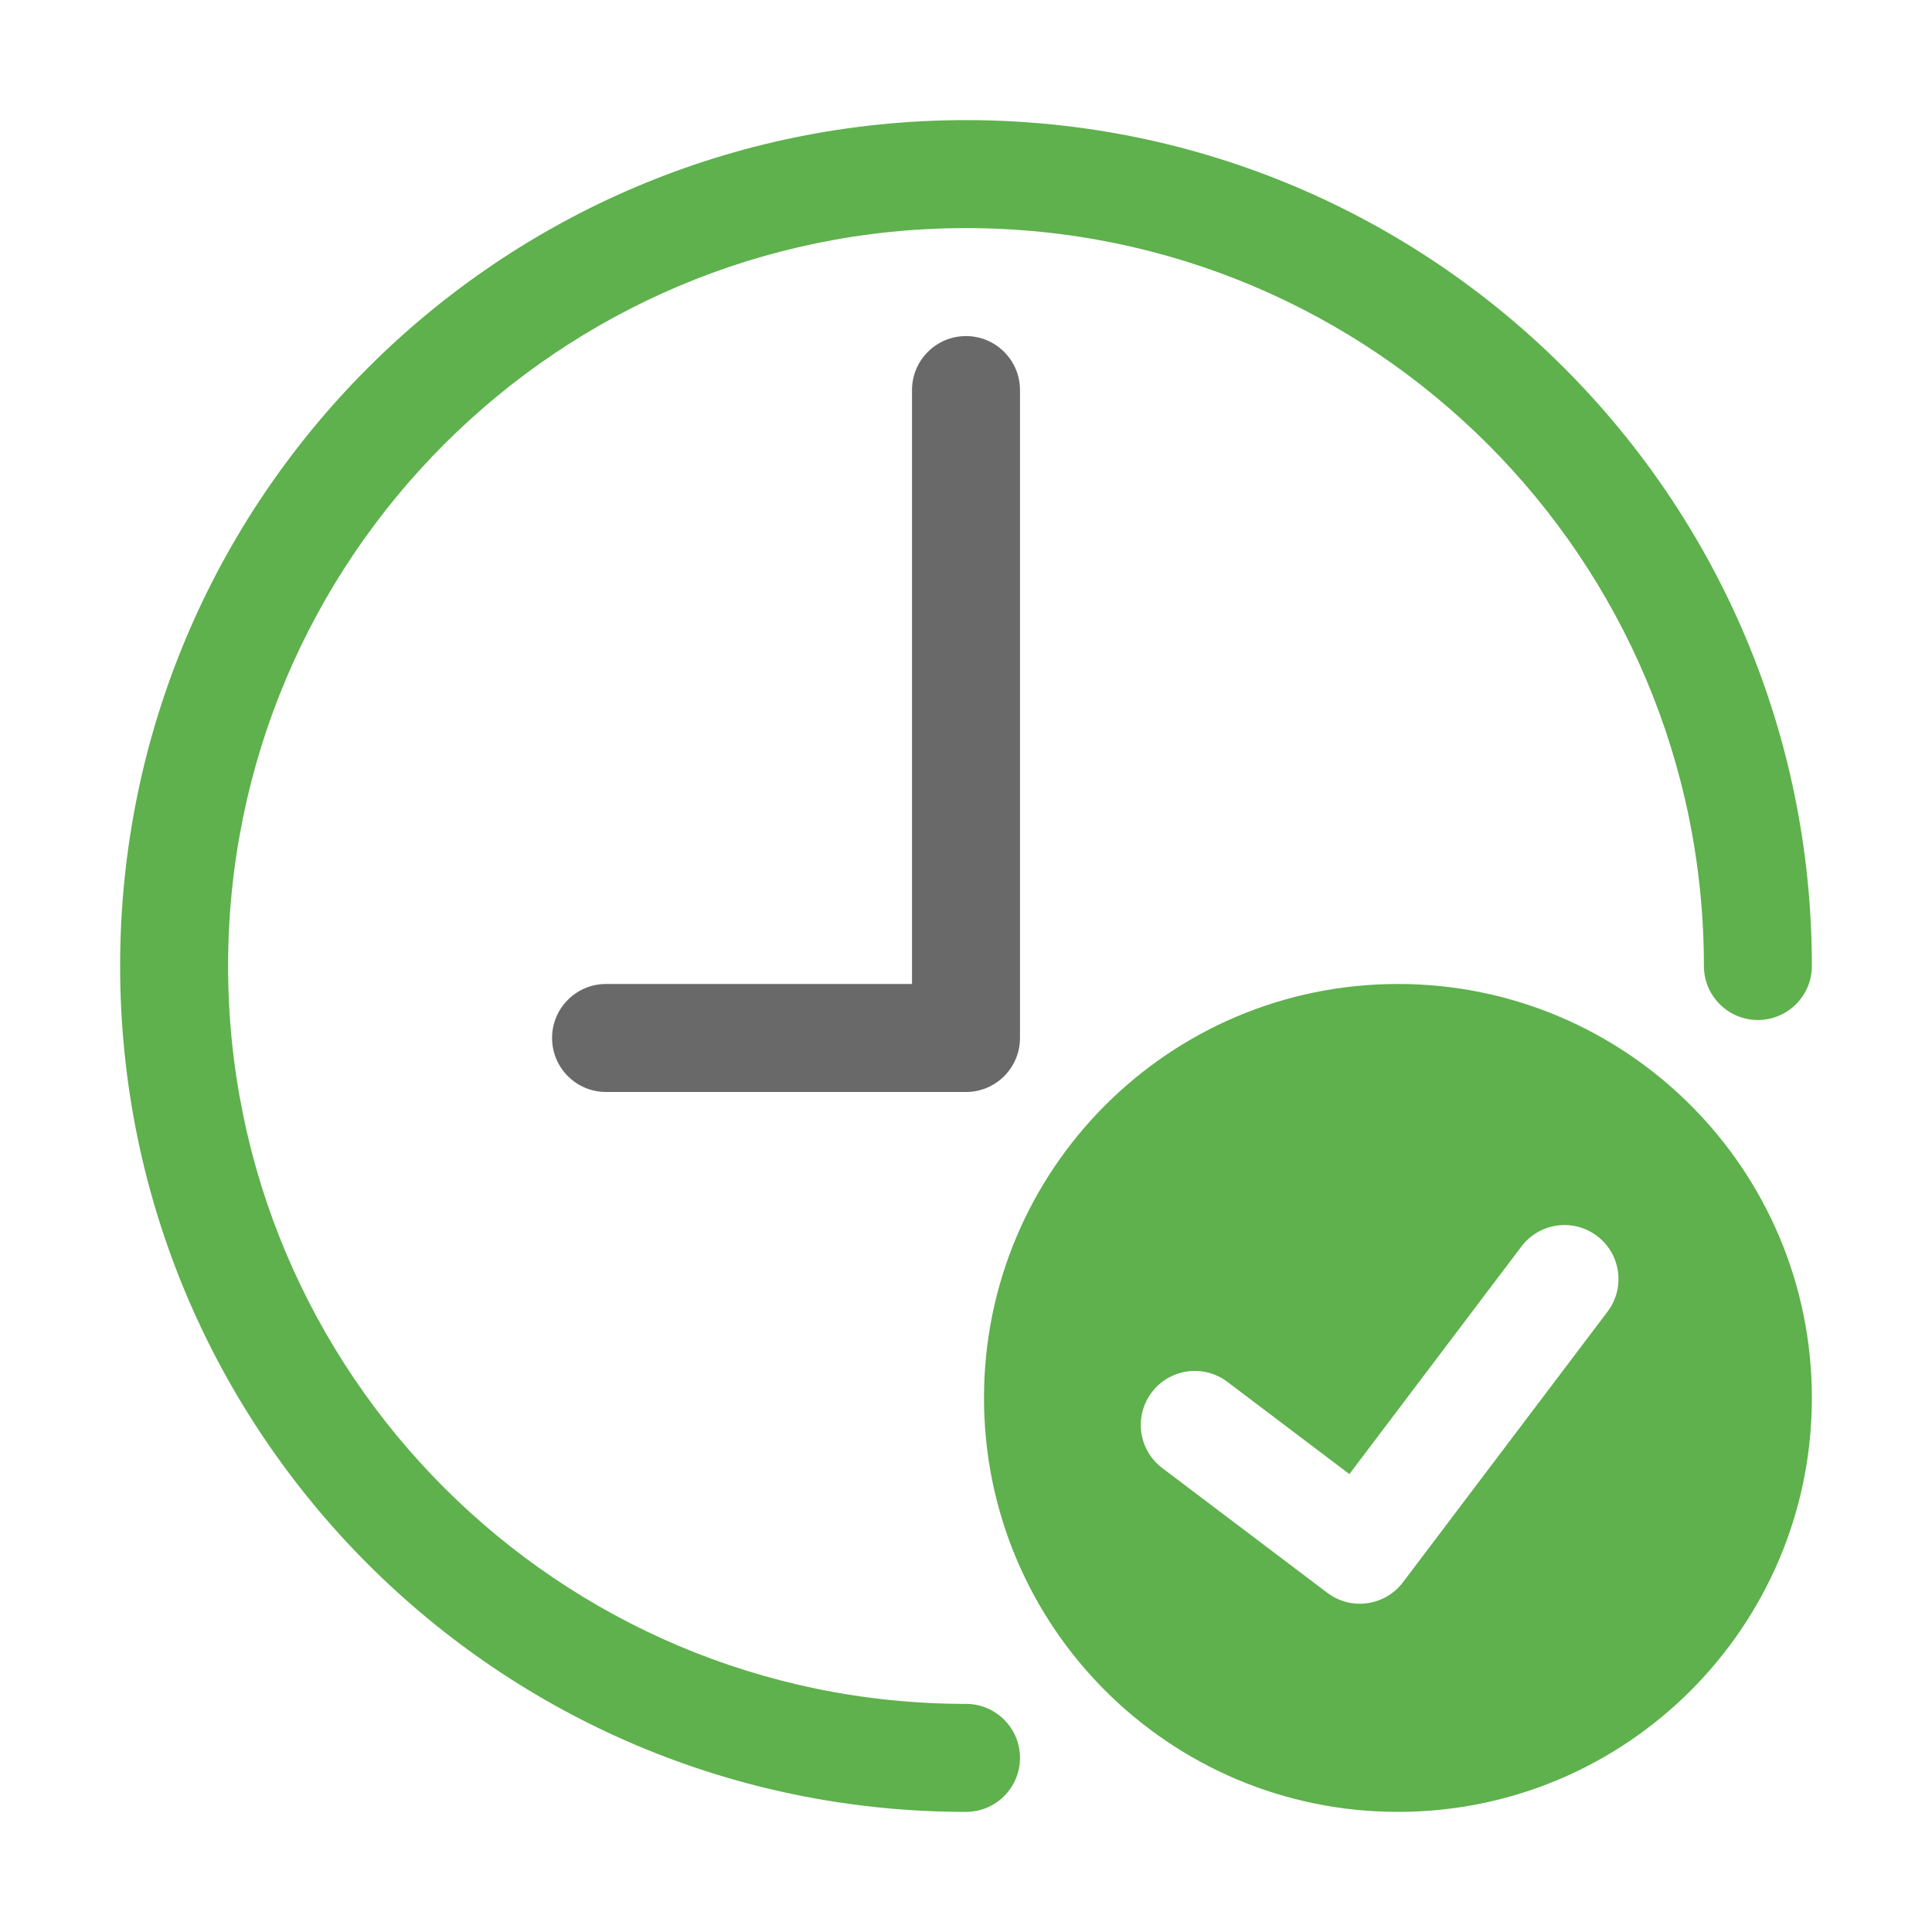 <?xml version="1.0" encoding="utf-8"?>
<svg xmlns="http://www.w3.org/2000/svg" id="icon" height="512" viewBox="0 0 128 128" width="512">
  <g>

<path fill="#5EB14C" d="m64 112.887c-27 0-48.888-21.887-48.888-48.887s21.888-48.888 48.888-48.888c27.001 0 48.888 21.888 48.888 48.888 0 1.975 1.603 3.577 3.577 3.577s3.576-1.603 3.576-3.577c0-30.95-25.091-56.042-56.041-56.042s-56.041 25.092-56.041 56.042 25.091 56.042 56.041 56.042c1.975 0 3.577-1.603 3.577-3.577s-1.602-3.578-3.577-3.578z"/>

<path fill="#696969" d="m60.423 25.844v39.347h-20.272c-1.973 0-3.575 1.603-3.575 3.577 0 1.977 1.603 3.579 3.575 3.579h23.849c1.975 0 3.577-1.603 3.577-3.579v-42.924c0-1.976-1.603-3.578-3.577-3.578s-3.577 1.603-3.577 3.578z"/>

<path fill="#5EB14C" d="m92.617 65.191c-15.147 0-27.425 12.278-27.425 27.425 0 15.148 12.277 27.426 27.425 27.426 15.146 0 27.424-12.277 27.424-27.426 0-15.147-12.277-27.425-27.424-27.425zm.332 39.639c-1.191 1.577-3.437 1.889-5.012.698l-10.938-8.269c-1.573-1.189-1.886-3.434-.693-5.011 1.19-1.575 3.436-1.887 5.009-.698l8.085 6.112 11.398-15.079c1.191-1.576 3.436-1.888 5.011-.697s1.888 3.436.696 5.012z"/>
  </g>
</svg>
